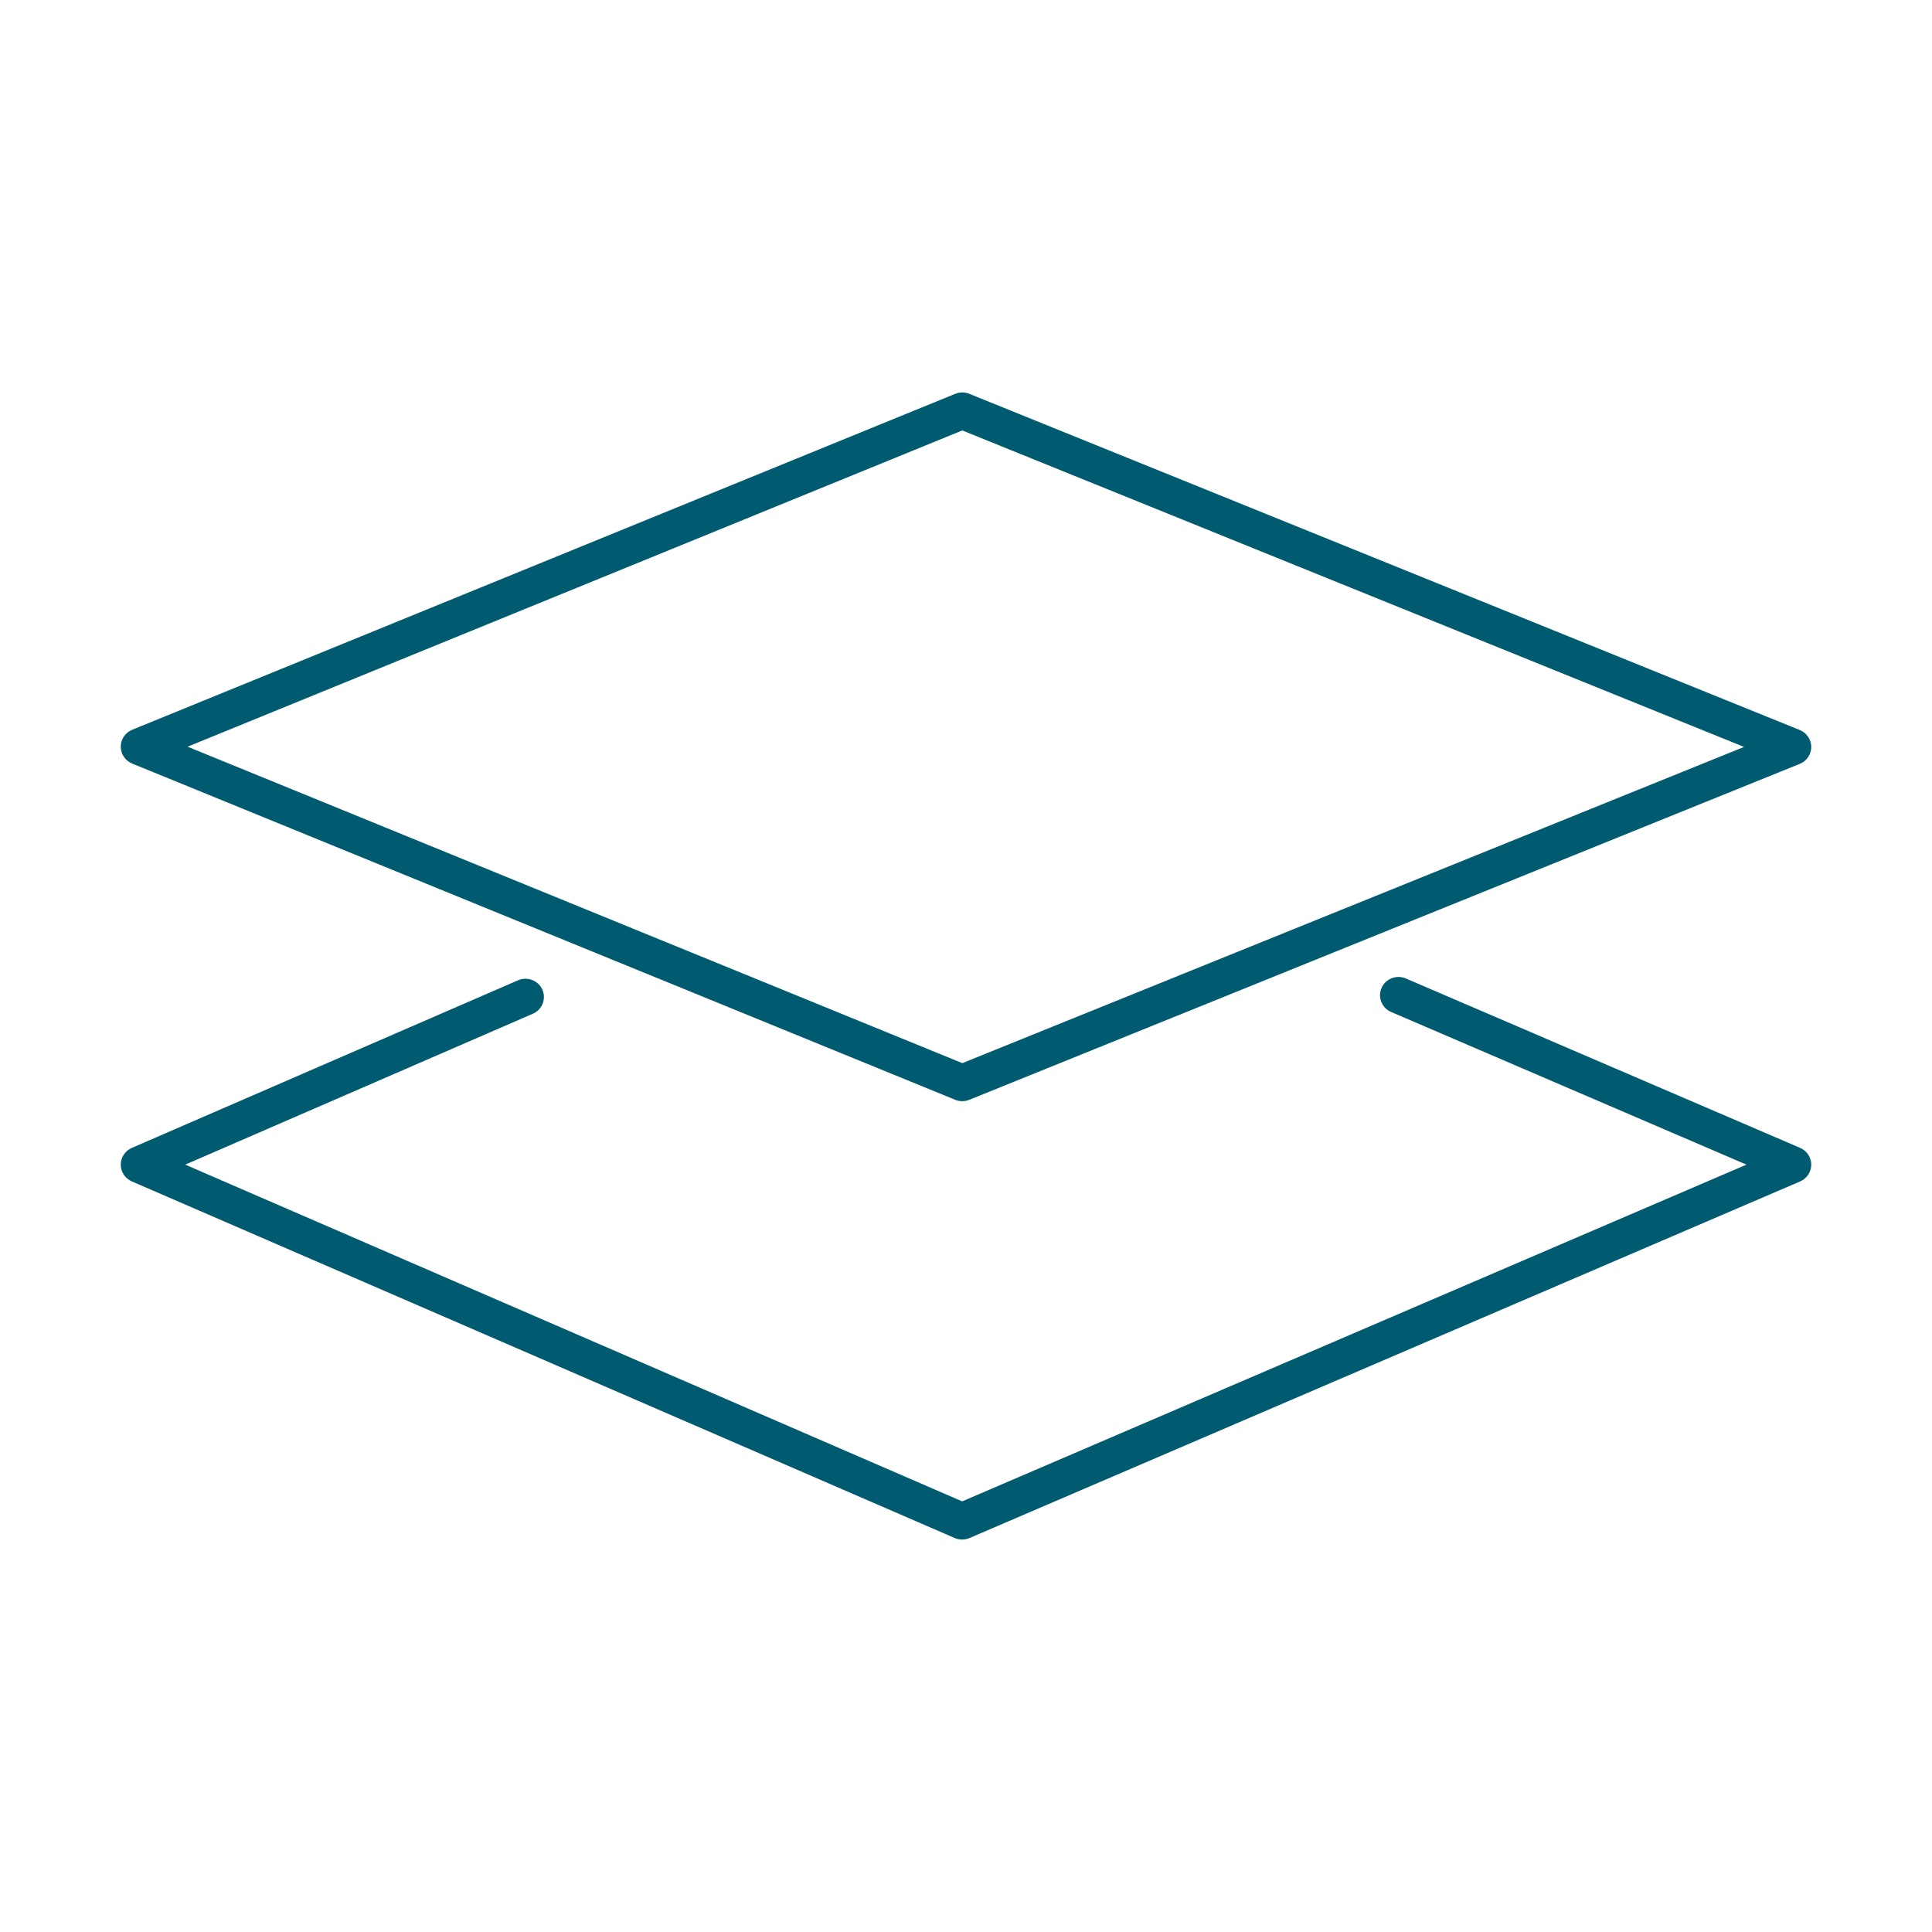 <svg width="64" height="64" viewBox="0 0 64 64" fill="none" xmlns="http://www.w3.org/2000/svg">
<path fill-rule="evenodd" clip-rule="evenodd" d="M31.643 13.046C31.792 12.985 31.959 12.985 32.108 13.045L59.62 24.183C59.85 24.276 60 24.498 60 24.744C60 24.989 59.85 25.211 59.62 25.304L32.108 36.433C31.959 36.493 31.792 36.493 31.643 36.432L4.378 25.294C4.149 25.2 4 24.979 4 24.734C4 24.489 4.149 24.268 4.378 24.175L31.643 13.046ZM31.877 14.259L6.214 24.735L31.878 35.218L57.773 24.743L31.877 14.259Z" fill="#005A70"/>
<path fill-rule="evenodd" clip-rule="evenodd" d="M45.766 32.727C45.9 32.421 46.26 32.28 46.57 32.413L59.632 38.025C59.855 38.121 60 38.34 60 38.581C60 38.822 59.855 39.04 59.632 39.136L32.115 50.95C31.959 51.017 31.782 51.017 31.626 50.949L4.366 39.135C4.144 39.038 4 38.821 4 38.581C4 38.34 4.144 38.123 4.366 38.026L17.161 32.473C17.47 32.339 17.831 32.478 17.966 32.784C18.102 33.09 17.961 33.447 17.652 33.581L6.135 38.58L31.873 49.735L57.853 38.58L46.083 33.523C45.773 33.39 45.631 33.034 45.766 32.727Z" fill="#005A70"/>
</svg>
